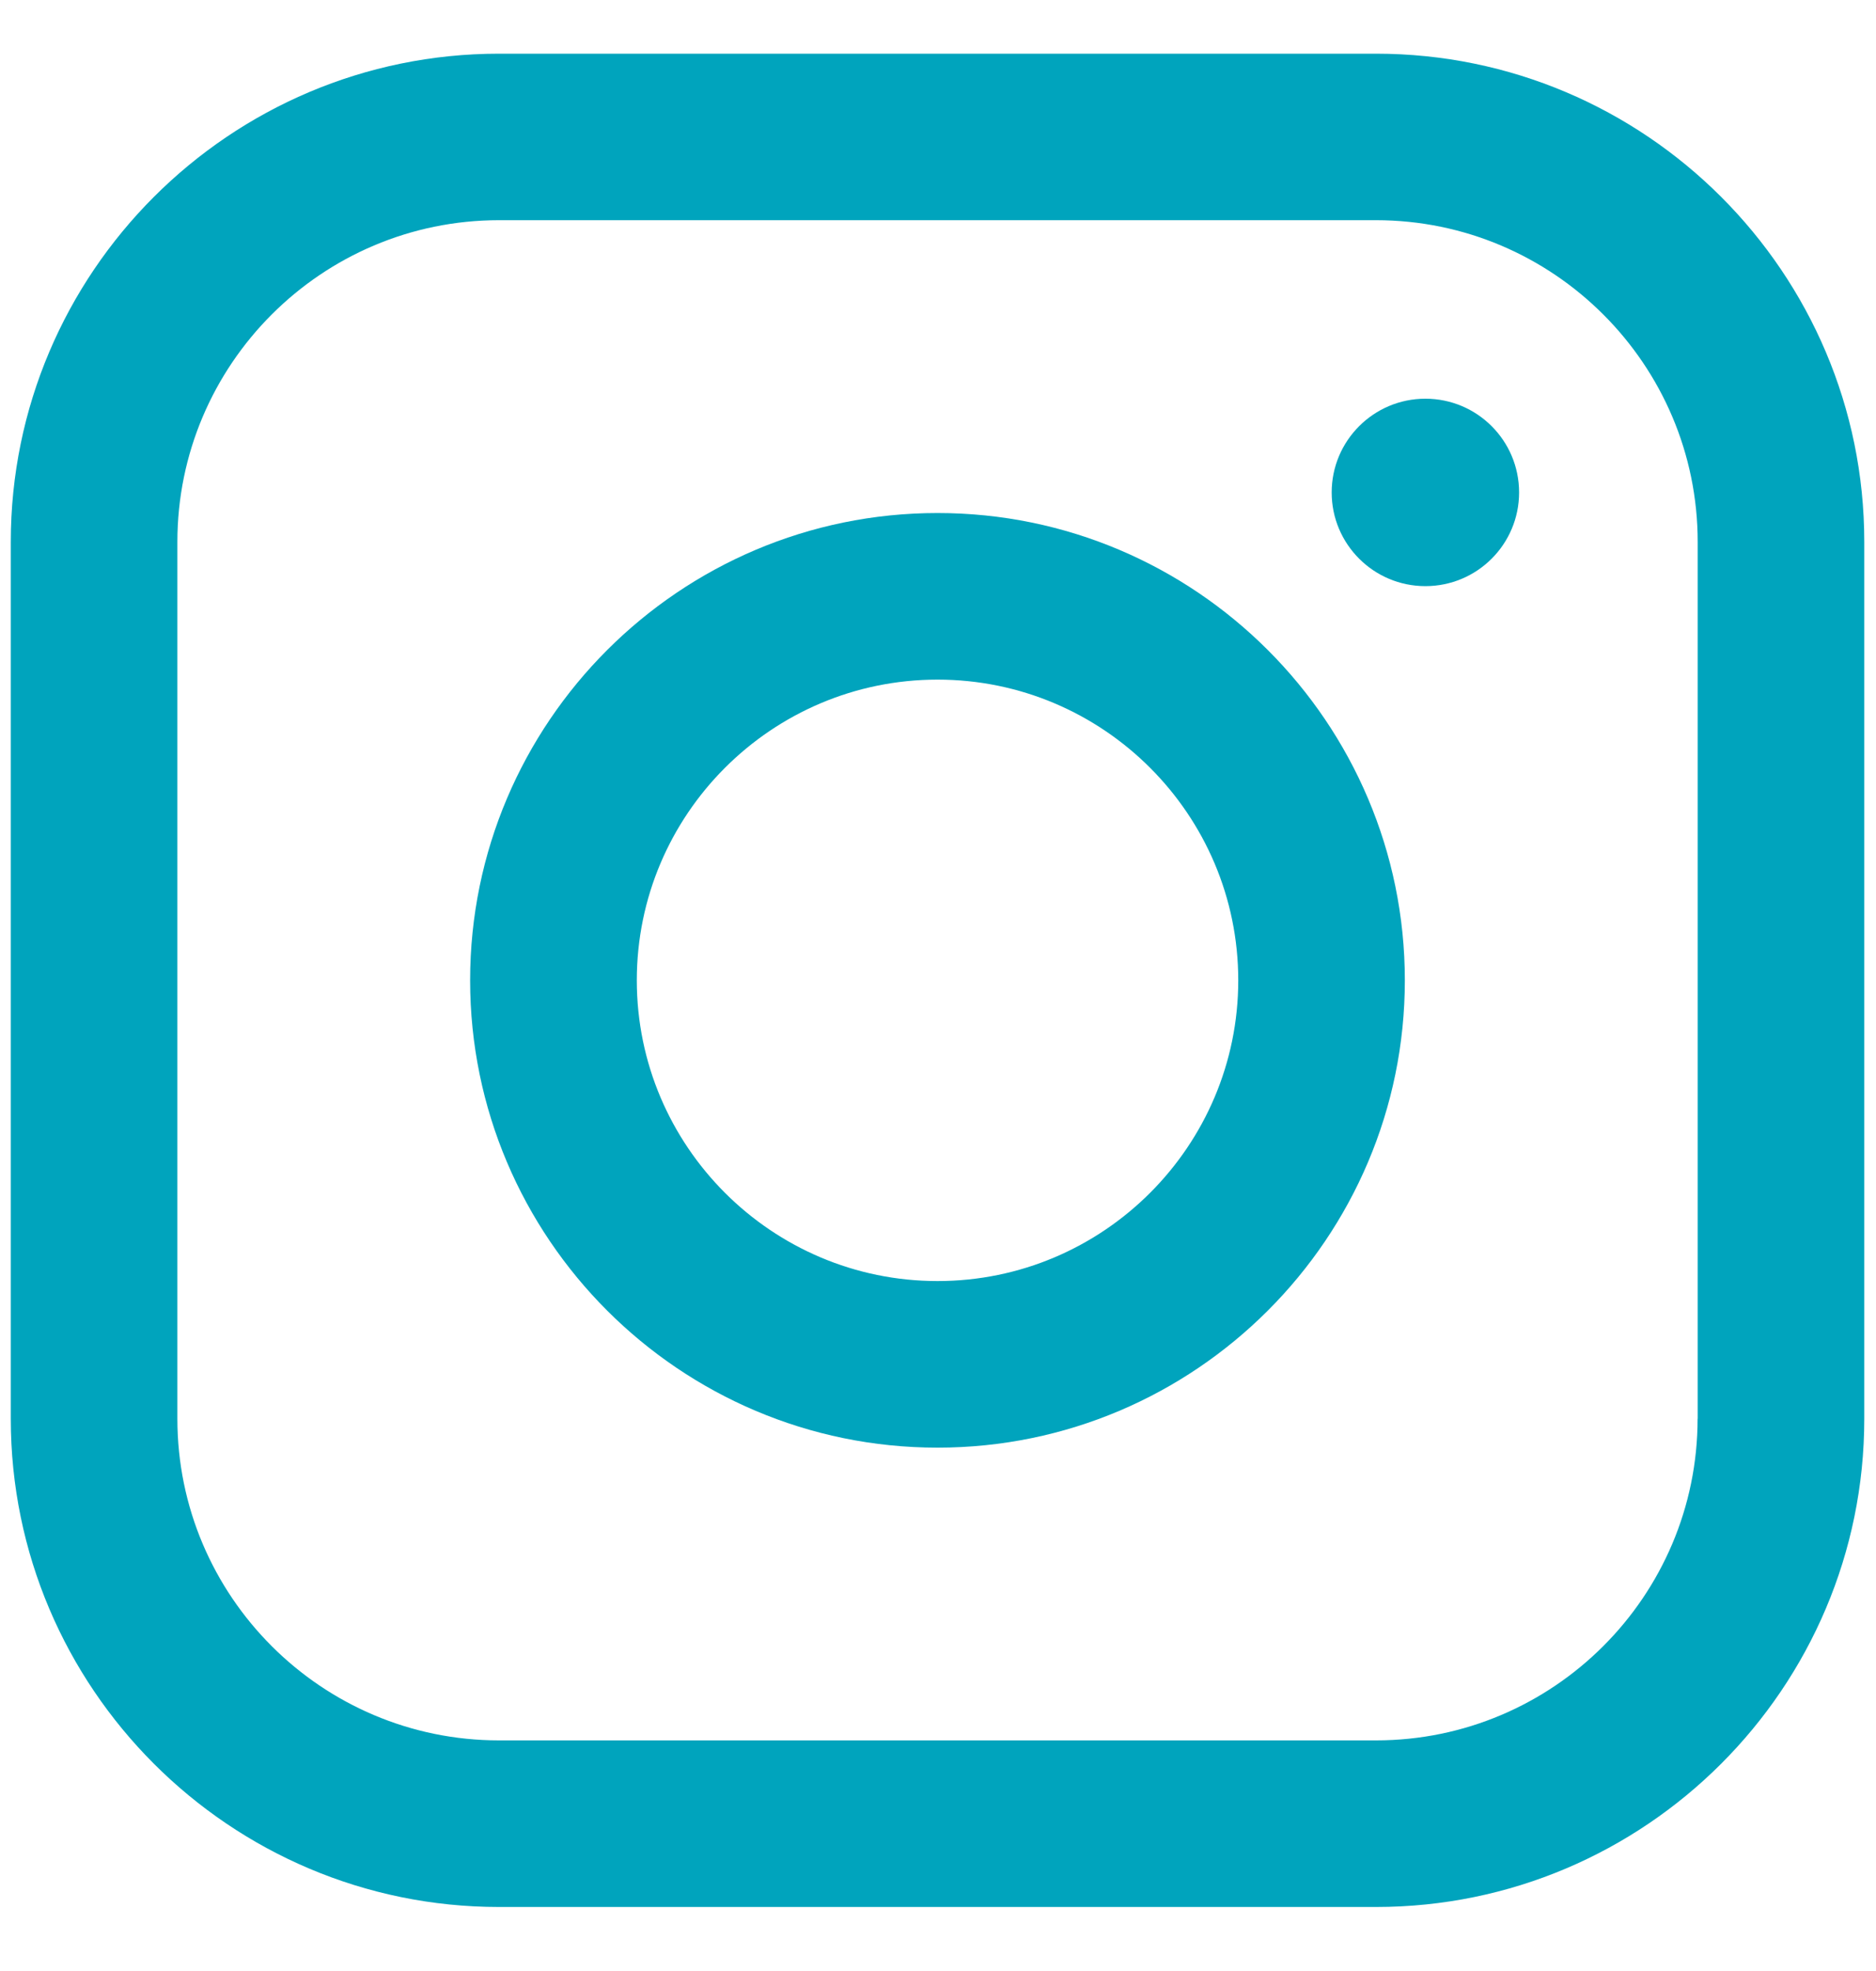 <svg width="20" height="21" viewBox="0 0 20 21" fill="none" xmlns="http://www.w3.org/2000/svg">
<path d="M18.098 15.116C18.098 17.006 16.56 18.543 14.669 18.543H5.32C3.429 18.543 1.891 17.006 1.891 15.116V5.774C1.891 3.884 3.429 2.346 5.32 2.346H14.669C16.56 2.346 18.099 3.884 18.099 5.774V15.116H18.098ZM14.669 0.572H5.32C2.45 0.572 0.115 2.905 0.115 5.774V15.116C0.115 17.984 2.45 20.318 5.32 20.318H14.669C17.54 20.318 19.875 17.984 19.875 15.116V5.774C19.875 2.905 17.54 0.572 14.669 0.572Z" fill="#00A4BD"/>
<path d="M9.995 13.649C8.227 13.649 6.789 12.211 6.789 10.445C6.789 8.678 8.227 7.241 9.995 7.241C11.763 7.241 13.201 8.678 13.201 10.445C13.201 12.211 11.763 13.649 9.995 13.649ZM9.995 5.466C7.247 5.466 5.012 7.699 5.012 10.445C5.012 13.19 7.247 15.424 9.995 15.424C12.742 15.424 14.977 13.19 14.977 10.445C14.977 7.699 12.742 5.466 9.995 5.466Z" fill="#00A4BD"/>
<path d="M15.196 4.248C15.748 4.248 16.195 4.695 16.195 5.247C16.195 5.798 15.748 6.245 15.196 6.245C14.645 6.245 14.197 5.798 14.197 5.247C14.197 4.695 14.645 4.248 15.196 4.248Z" fill="#00A4BD"/>
</svg>
